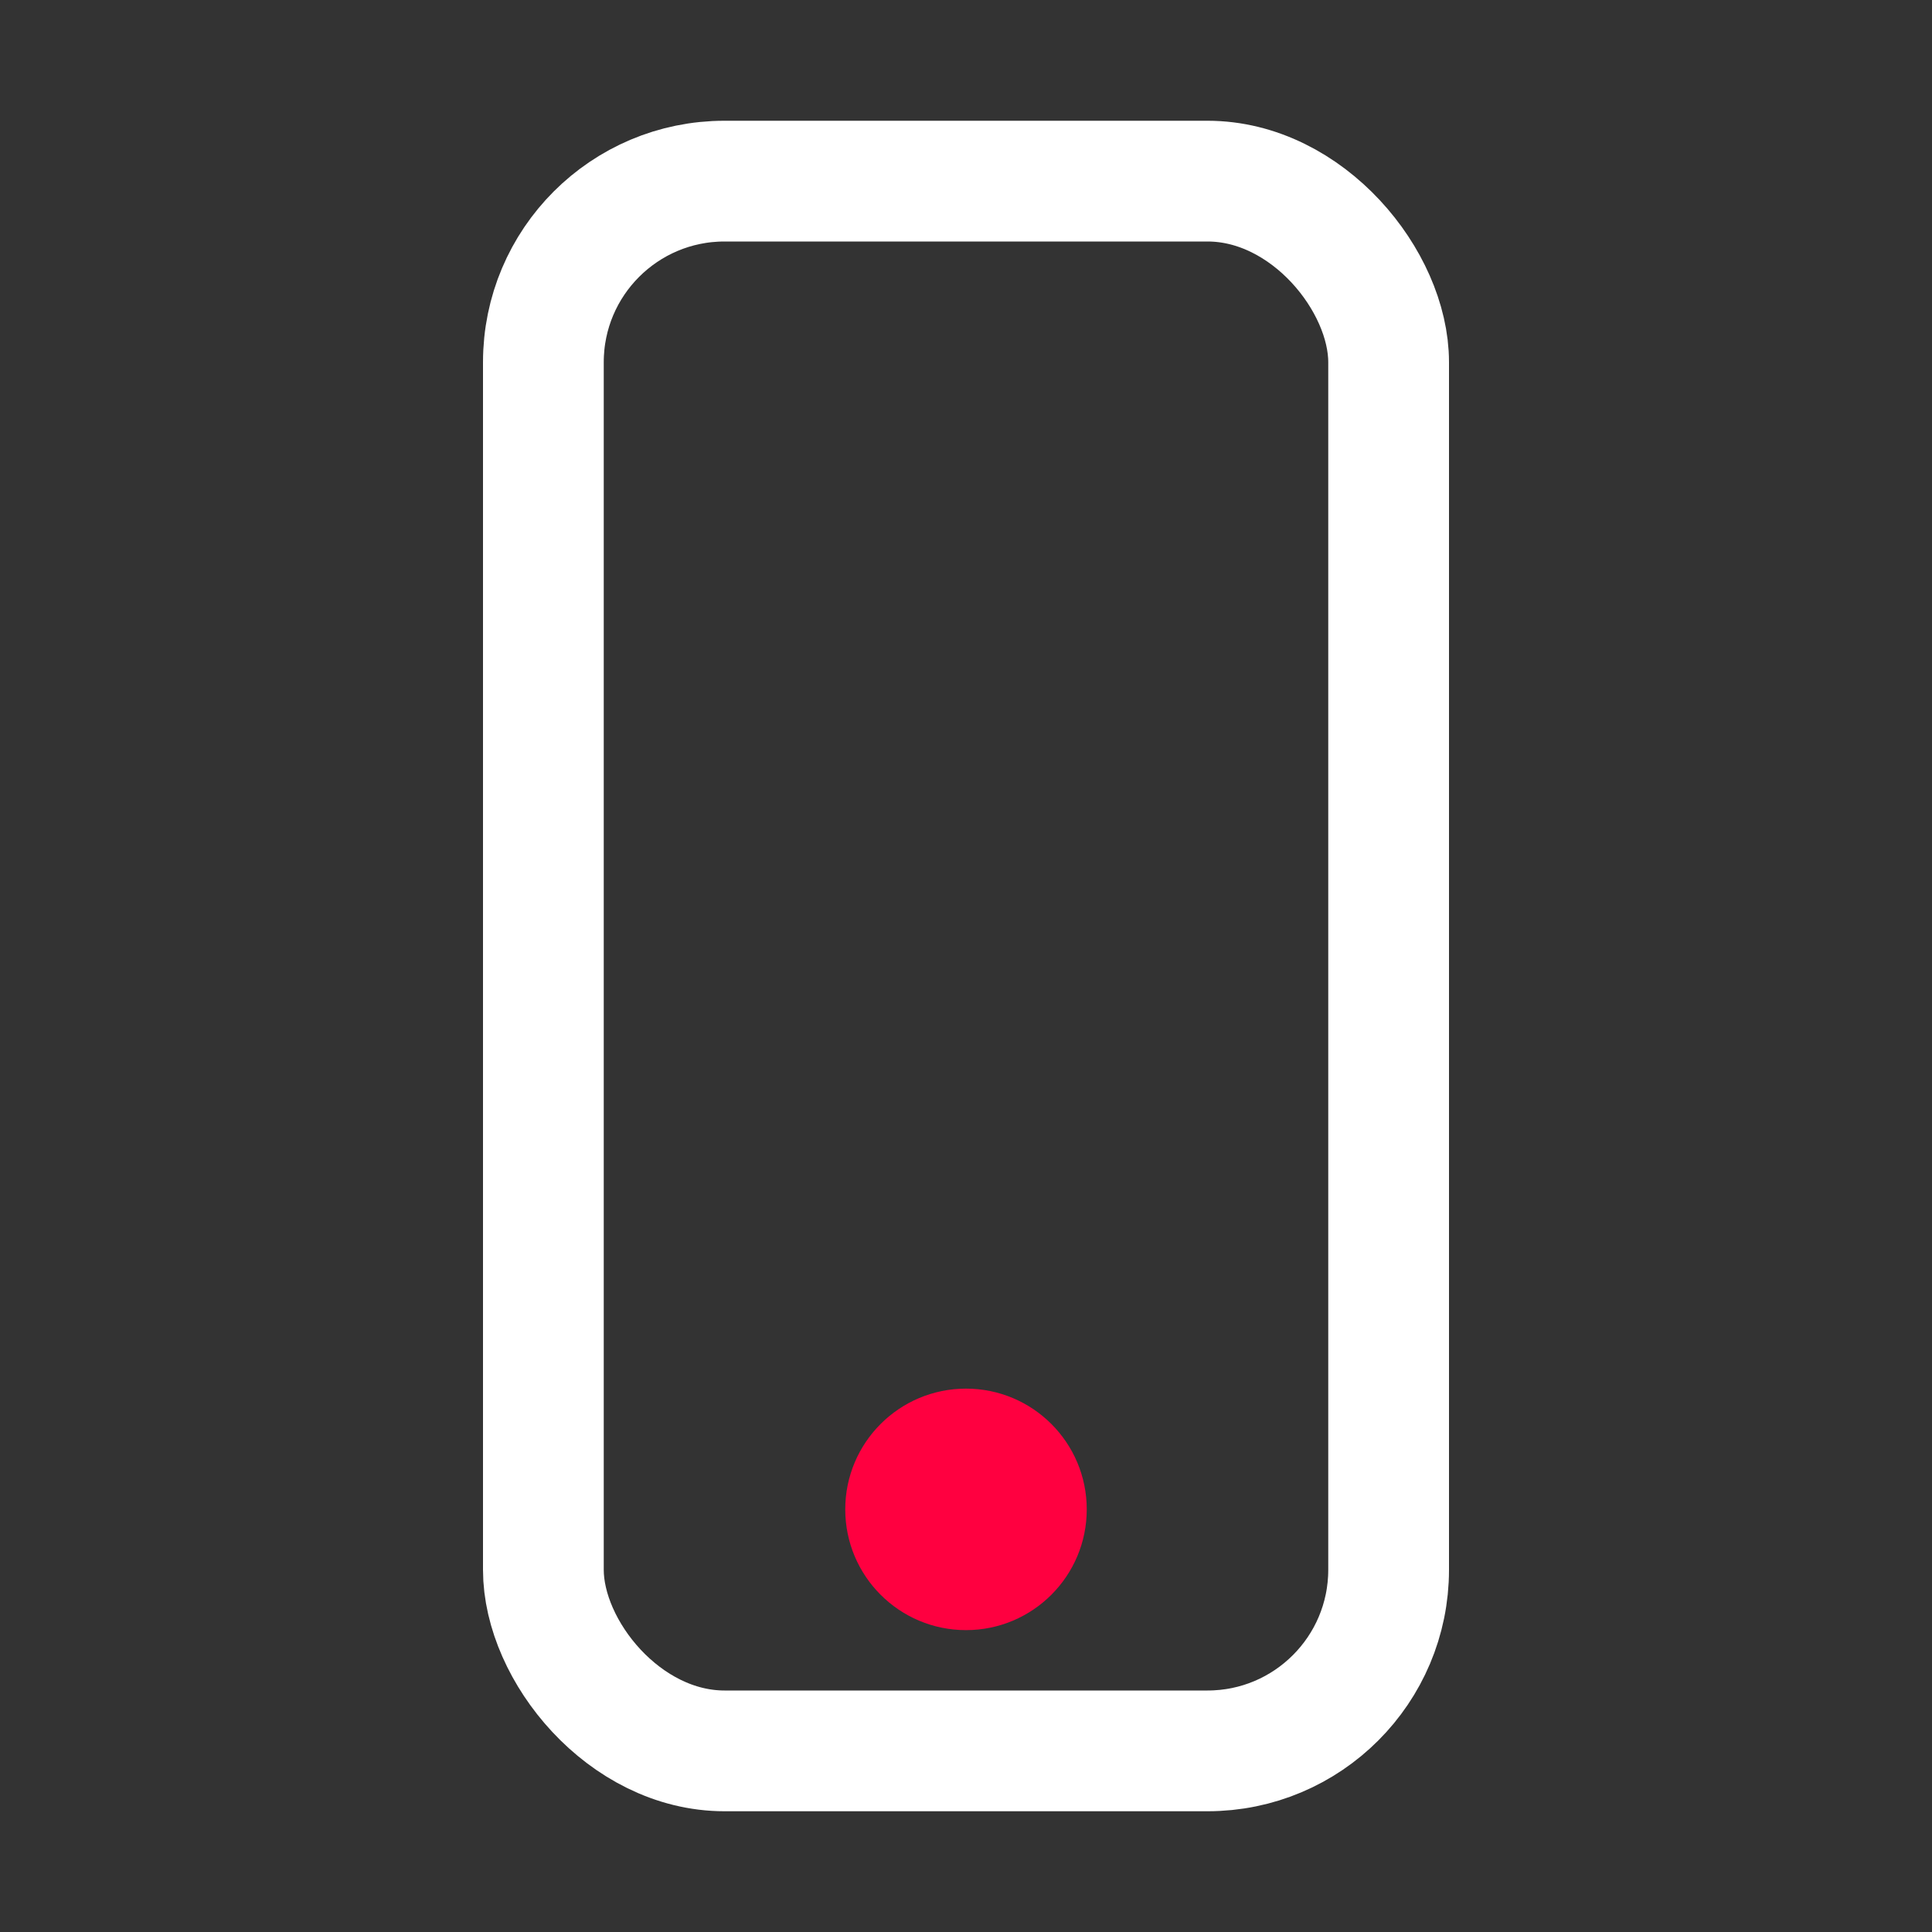 <svg viewBox="0 0 32 32" xmlns="http://www.w3.org/2000/svg">
    <rect x="0" y="0" width="32" height="32" fill="#333333" stroke="none"/>
    <rect x="9" y="3" width="14" height="26" rx="3" stroke="#fff" stroke-width="2" fill="none"/>
    <circle cx="16" cy="25" r="2" fill="#ff0040"/>
</svg>
